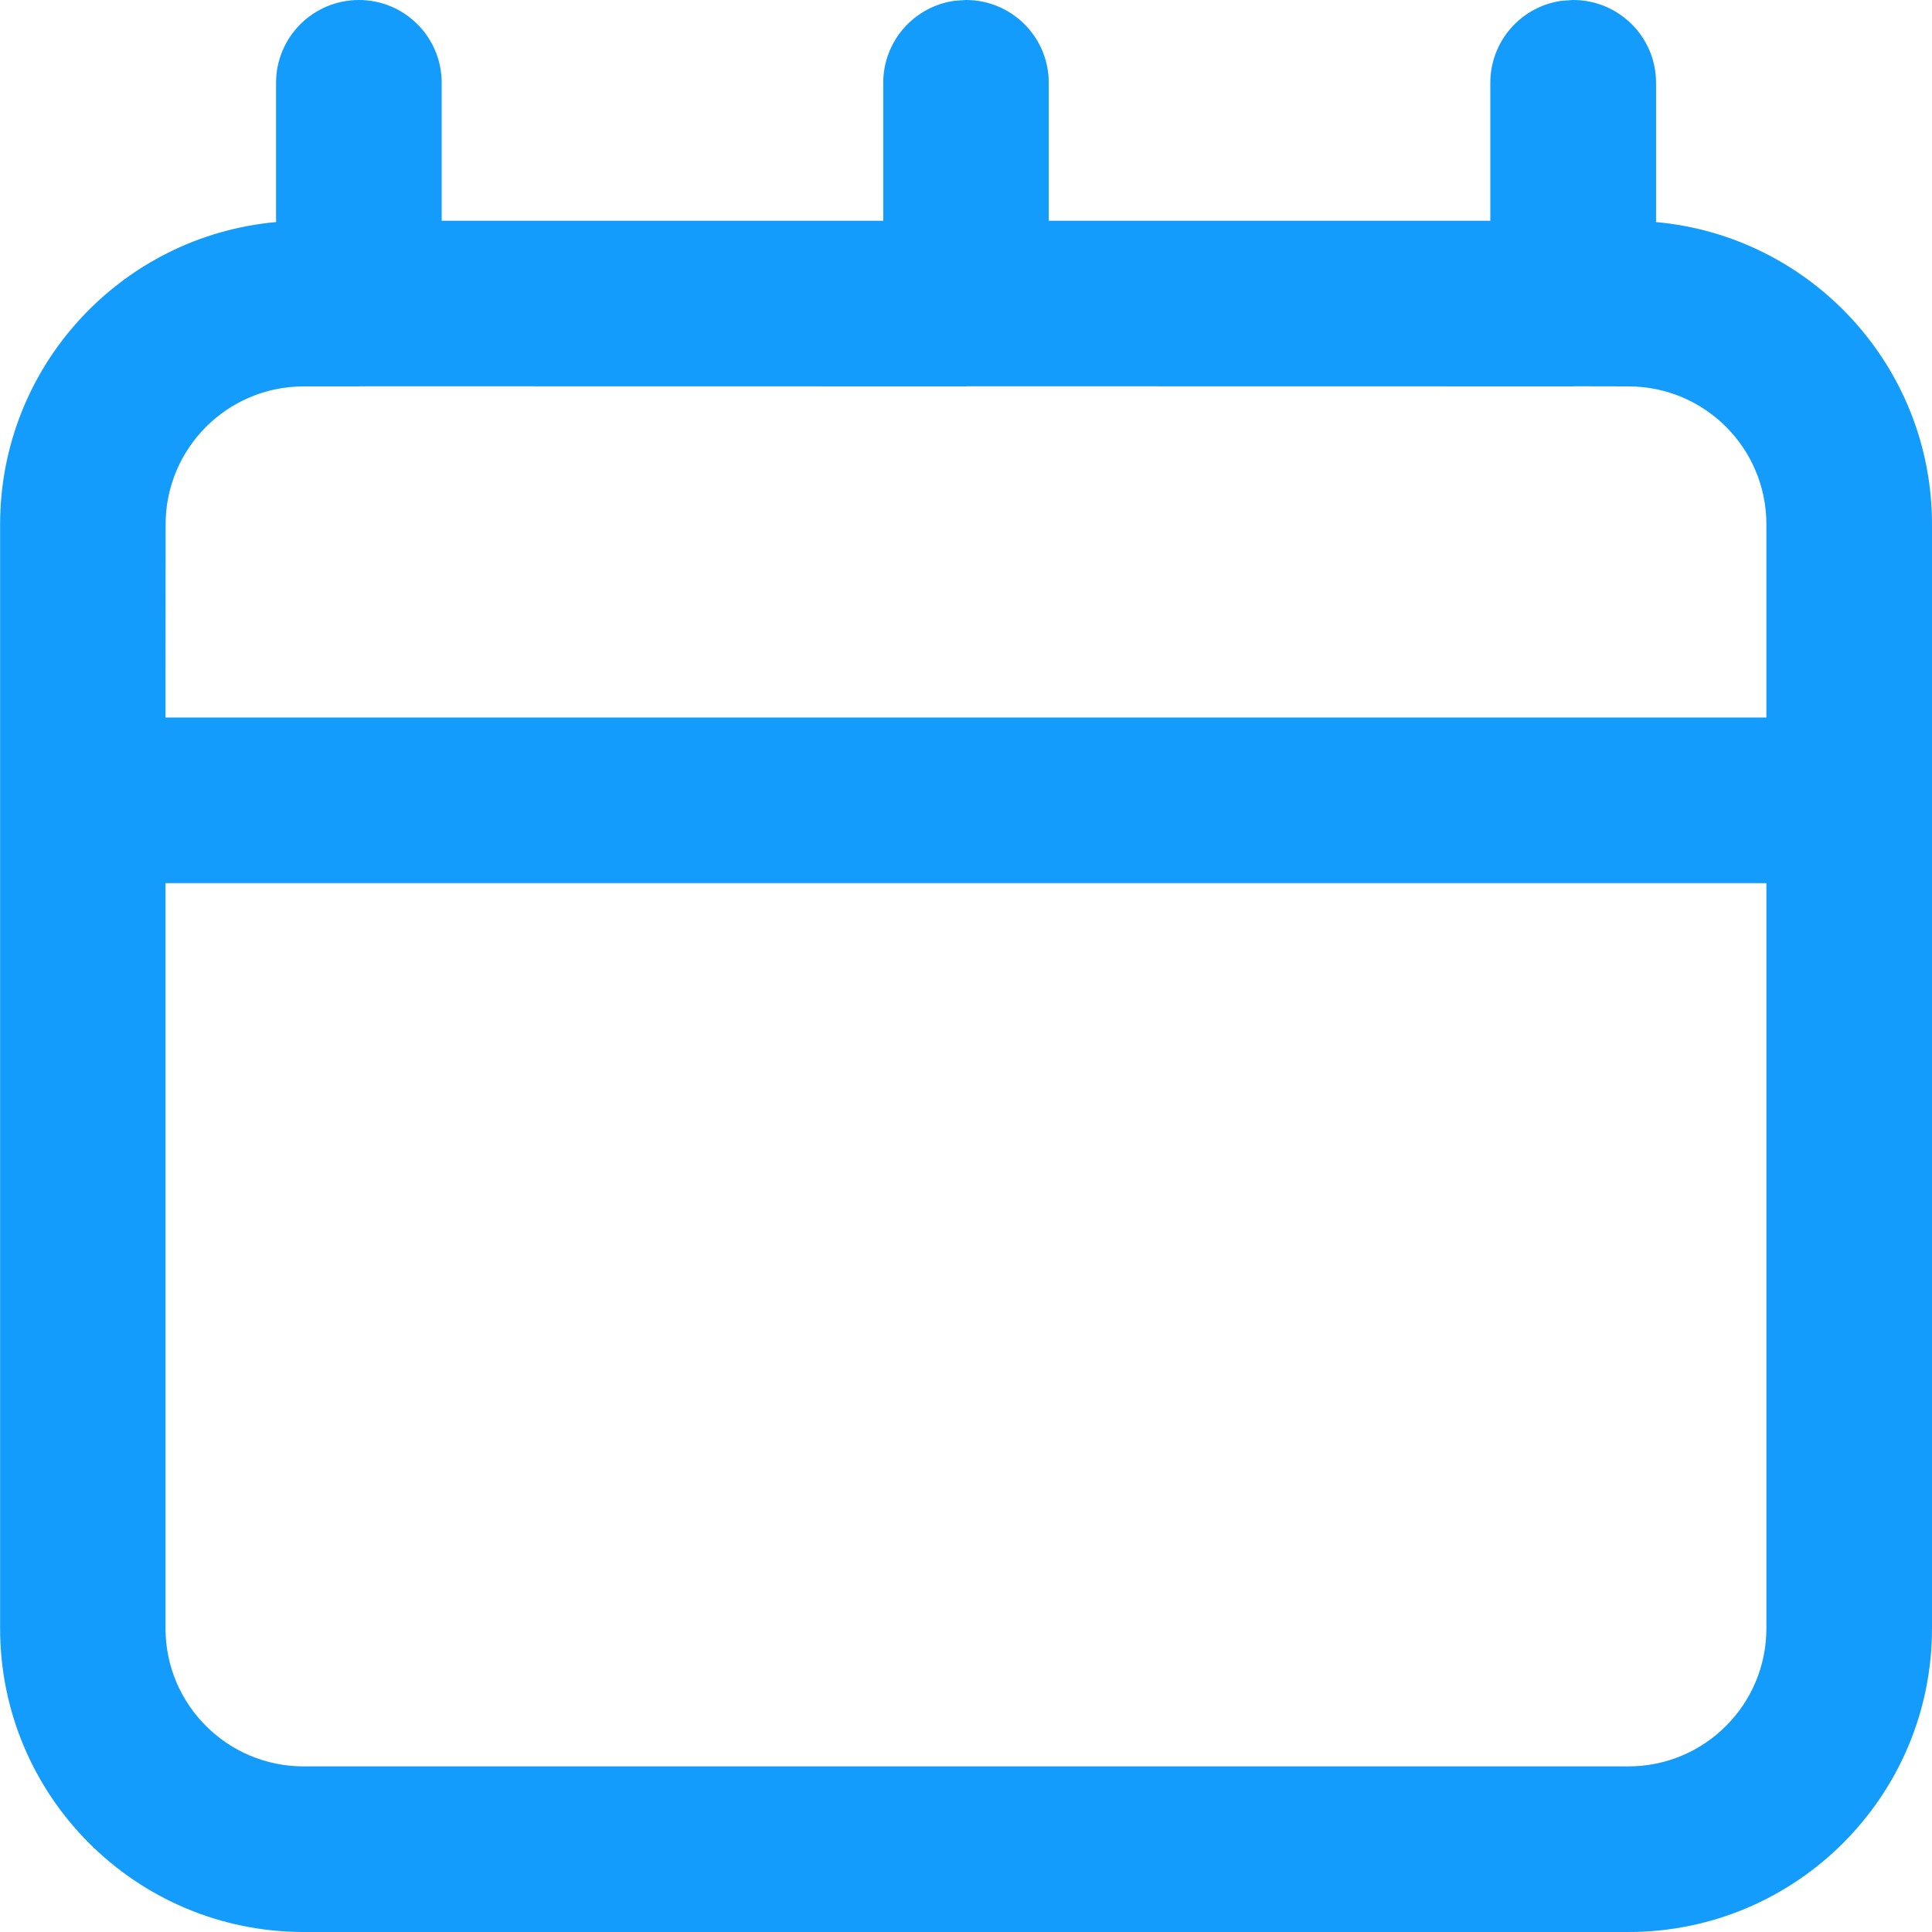 <svg xmlns="http://www.w3.org/2000/svg" width="18" height="18" viewBox="0 0 18 18">
    <g fill="none" fill-rule="evenodd">
        <g fill="#139CFC" fill-rule="nonzero">
            <path d="M192.657 1323c.426 0 .772.345.772.771v1.298c1.441.13 2.571 1.341 2.571 2.817v10.285c0 1.563-1.266 2.829-2.829 2.829H180.83c-1.563 0-2.829-1.266-2.829-2.829v-10.285c0-1.476 1.13-2.687 2.571-2.817v-1.298c0-.426.346-.771.772-.771.426 0 .771.345.771.771v1.286h4.114v-1.286c0-.39.29-.713.667-.764L187 1323c.426 0 .771.345.771.771v1.286h4.114v-1.286c0-.39.29-.713.667-.764zm1.8 8.228h-14.915v6.943c0 .71.576 1.286 1.287 1.286h12.342c.71 0 1.286-.575 1.286-1.286v-6.943zm-7.47-4.628l-5.632-.001-.012.001h-.514c-.71 0-1.286.576-1.286 1.286l-.001 1.799h14.915v-1.8c0-.71-.575-1.285-1.286-1.285l-.501-.001-.013.001h-.013l-5.631-.001-.013.001h-.013z" transform="translate(-178 -1323)"/>
        </g>
    </g>
</svg>
